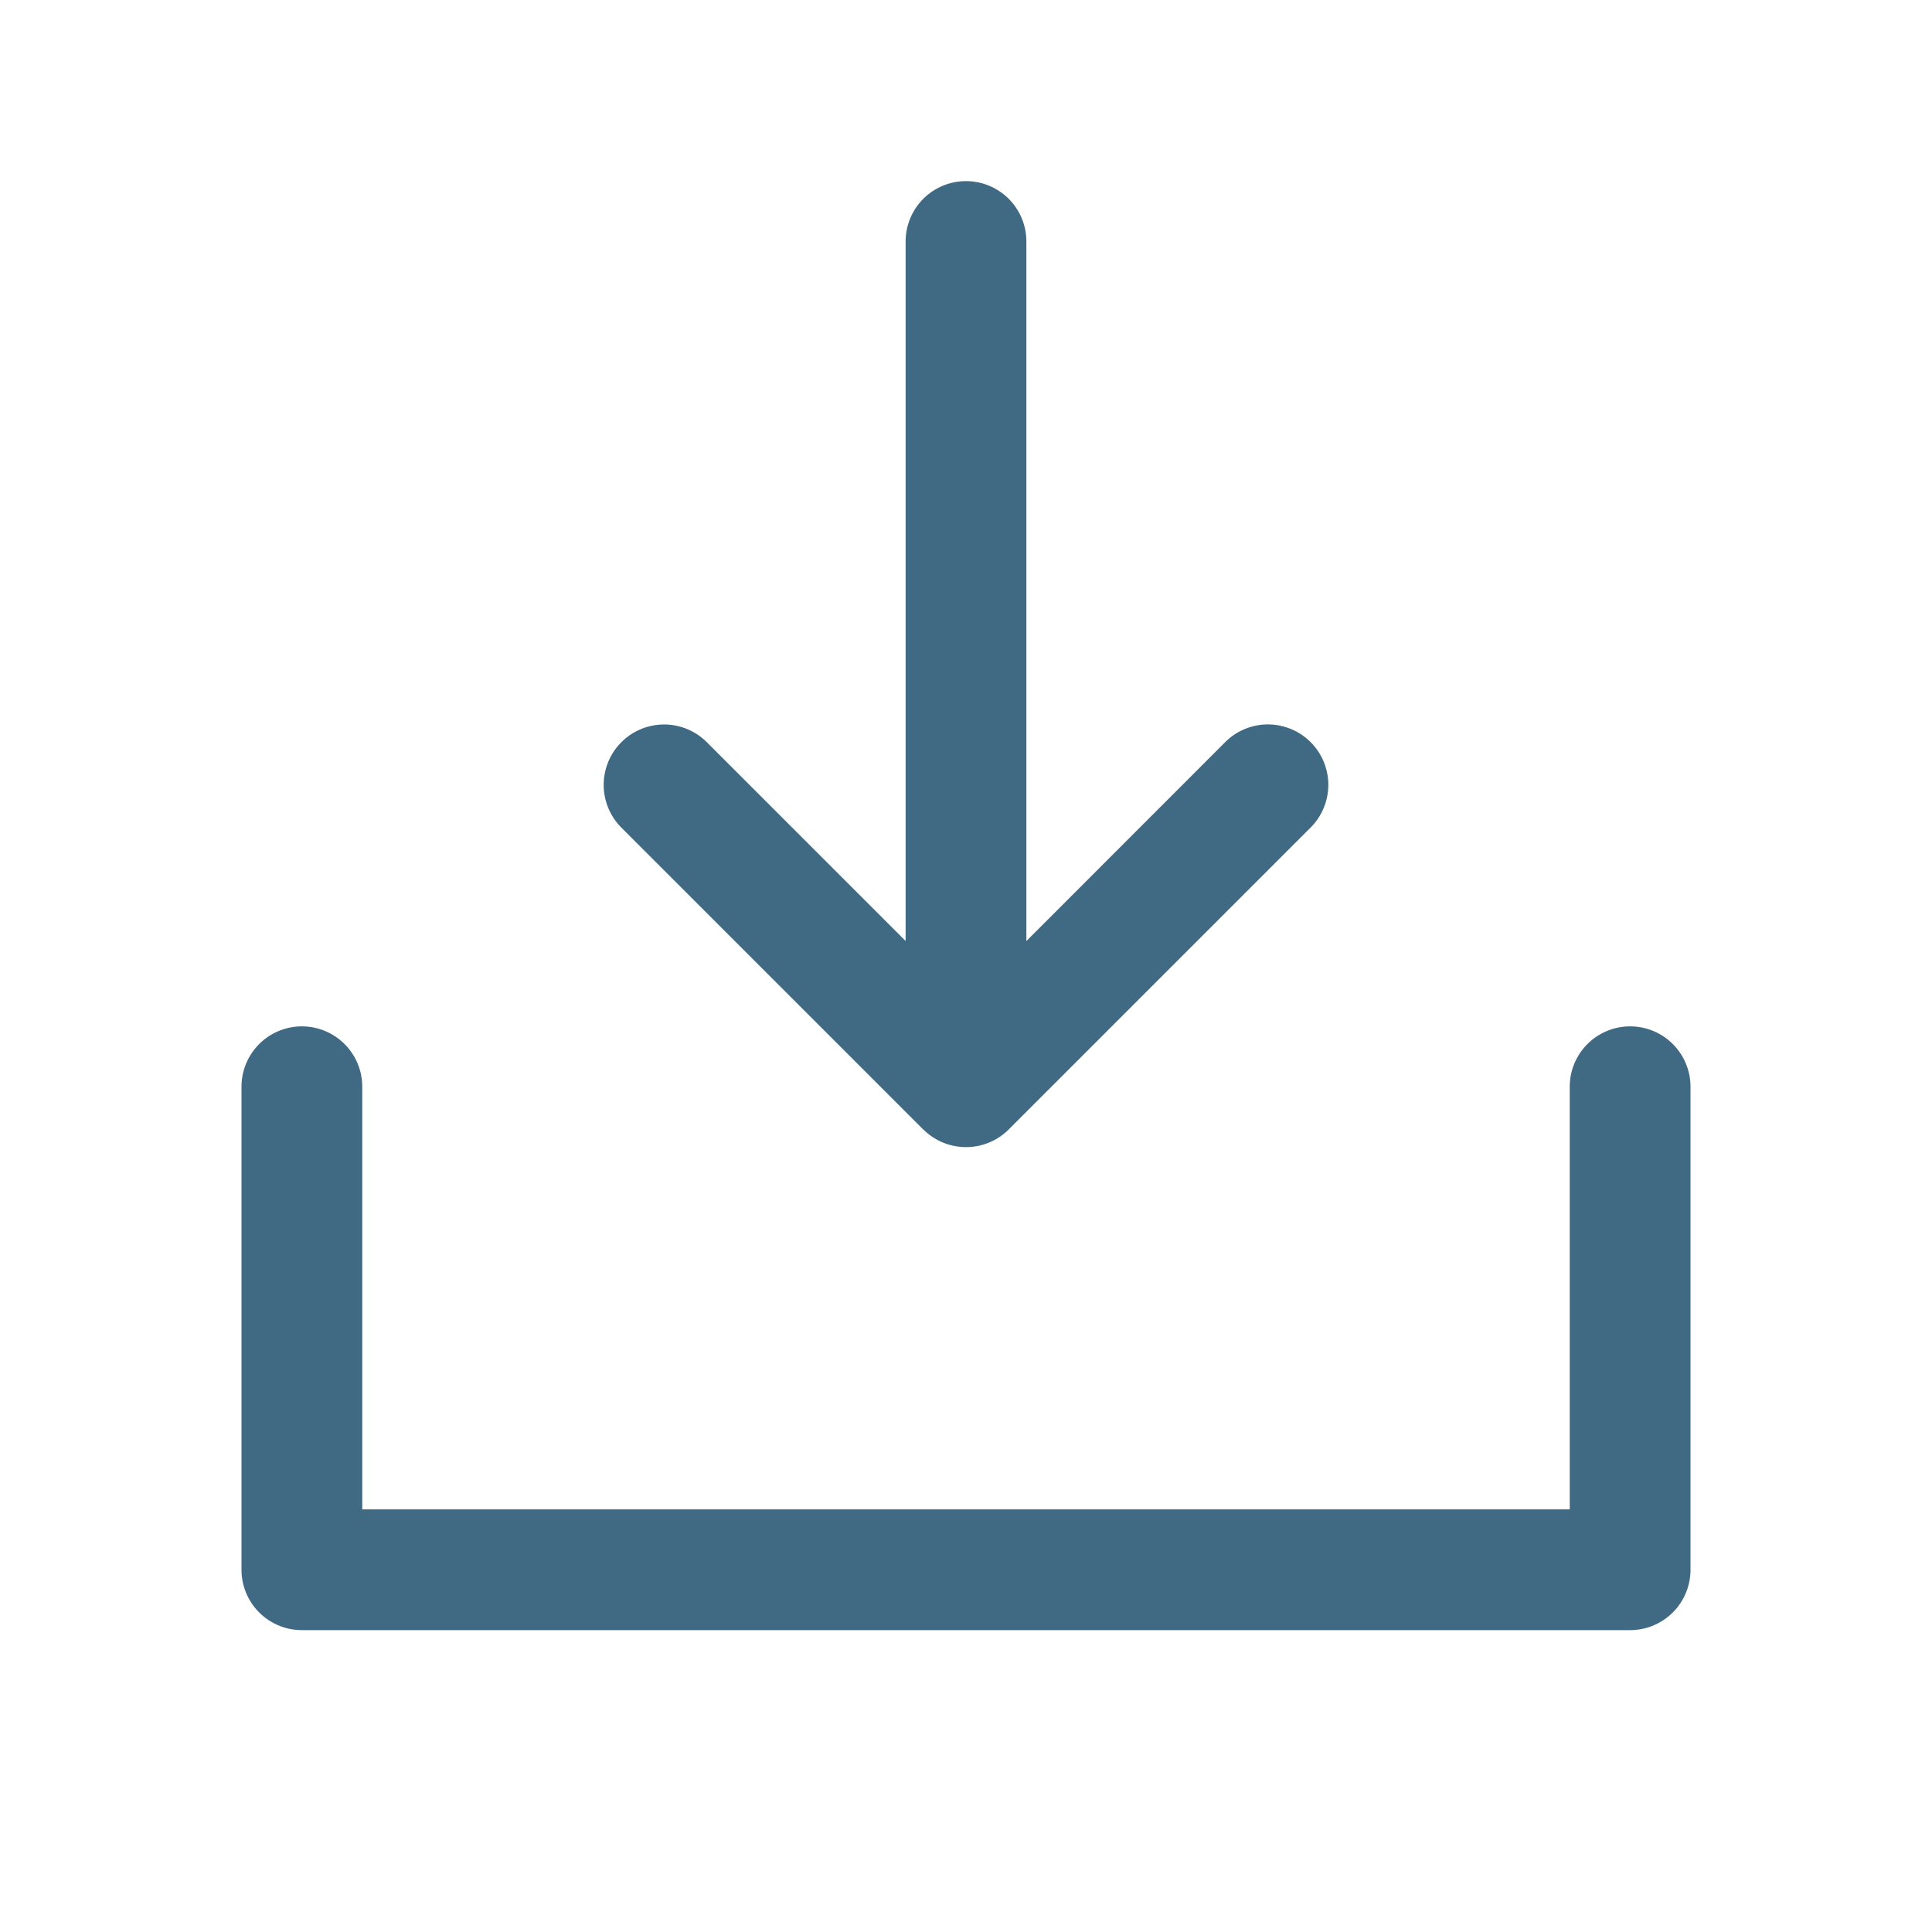 <svg width="32" height="32" viewBox="0 0 32 32" fill="none" xmlns="http://www.w3.org/2000/svg">
    <path d="M28 18v8a1 1 0 0 1-1 1H5a1 1 0 0 1-1-1v-8a1 1 0 1 1 2 0v7h20v-7a1 1 0 0 1 2 0zm-12.707.707a1.001 1.001 0 0 0 1.415 0l5-5a1 1 0 0 0-1.415-1.415L17 15.587V4a1 1 0 0 0-2 0v11.586l-3.293-3.293a1 1 0 1 0-1.415 1.415l5 5z" fill="#406A84"/>
</svg>
